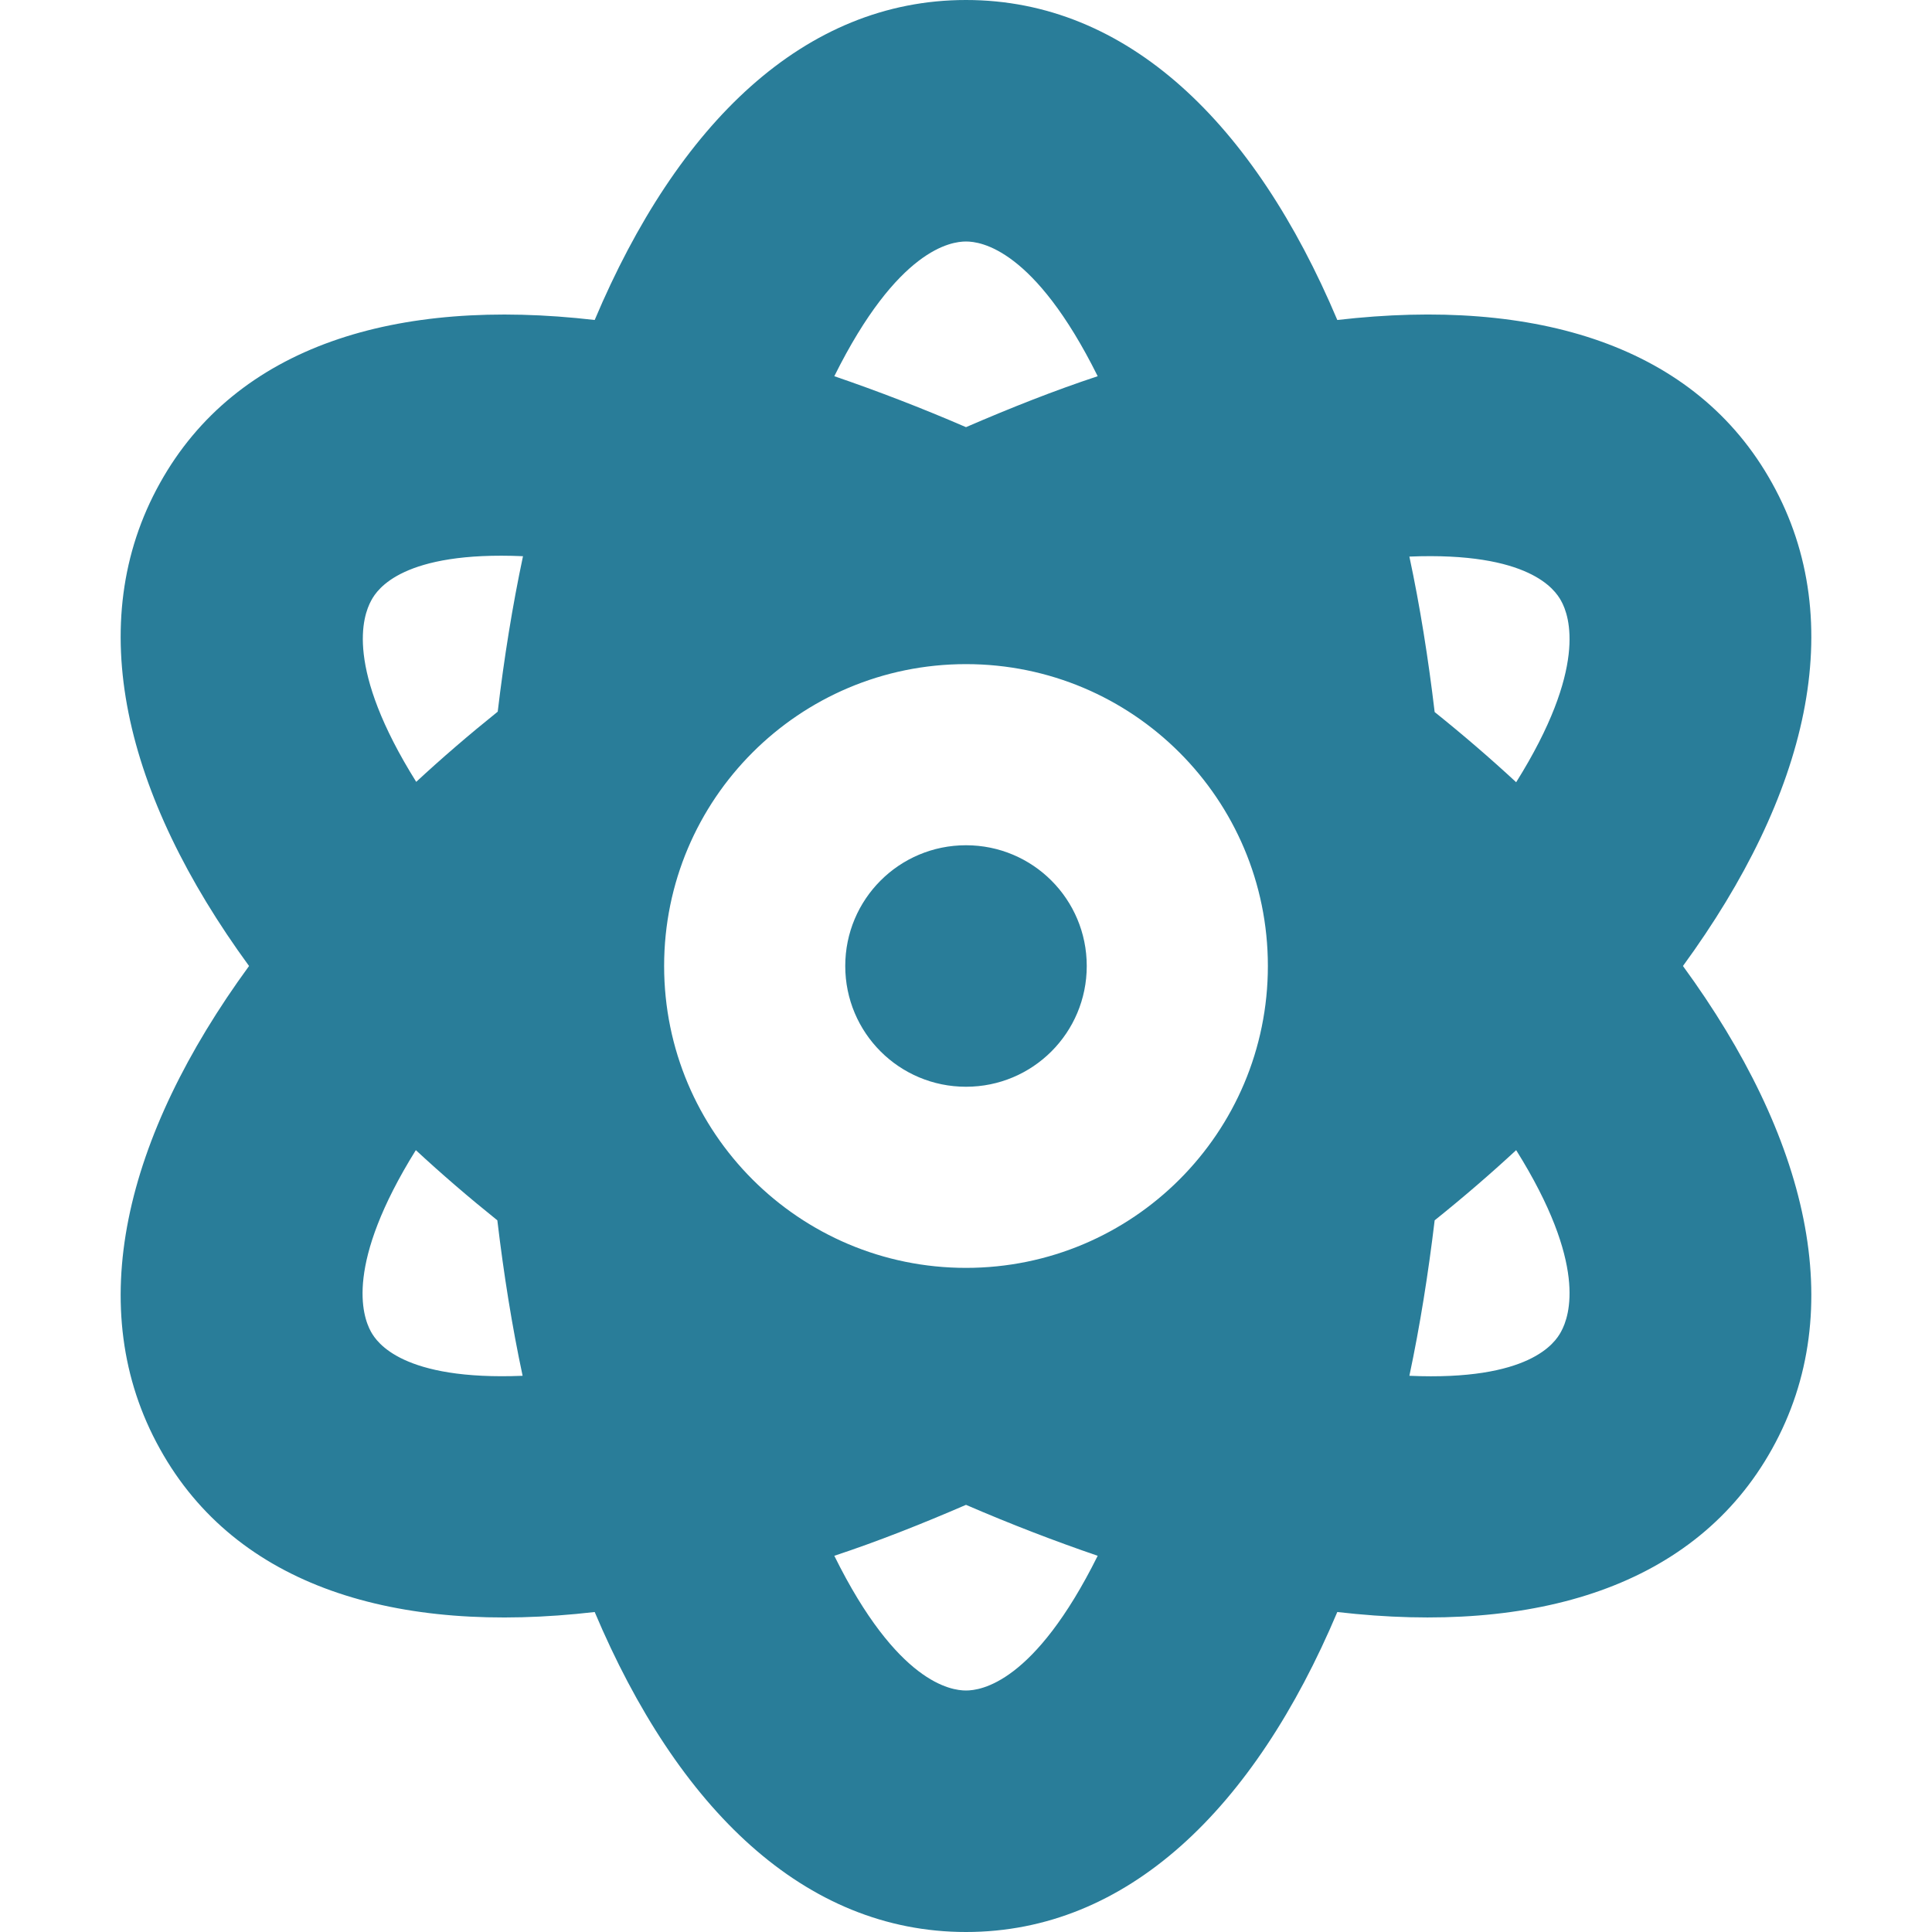 <?xml version="1.0" encoding="utf-8"?>
<!-- Generator: Adobe Illustrator 27.4.0, SVG Export Plug-In . SVG Version: 6.00 Build 0)  -->
<svg version="1.1" id="Layer_1" xmlns="http://www.w3.org/2000/svg" xmlns:xlink="http://www.w3.org/1999/xlink" x="0px" y="0px"
	 viewBox="0 0 512 512" style="enable-background:new 0 0 512 512;" xml:space="preserve">
<style type="text/css">
	.st0{fill:#297D99;}
</style>
<path class="st0" d="M256,398.8c-11.8,5.1-23.4,9.7-34.9,13.5c16.7,33.8,31,35.7,34.9,35.7s18.1-1.9,34.9-35.7
	C279.5,408.4,267.8,403.9,256,398.8z M446,256c33,45.2,44.3,90.9,23.6,128c-20.2,36.3-62.5,49.3-115.2,43.2
	c-22,52.1-55.6,84.8-98.4,84.8s-76.4-32.7-98.4-84.8c-52.7,6.1-95-6.8-115.2-43.2C21.7,346.9,33,301.2,66,256
	c-33-45.2-44.3-90.9-23.6-128c20.2-36.3,62.5-49.3,115.2-43.2C179.6,32.7,213.2,0,256,0s76.4,32.7,98.4,84.8
	c52.7-6.1,95,6.8,115.2,43.2C490.3,165.1,479,210.8,446,256L446,256z M380.2,323.4c-1.7,14.2-3.9,28-6.7,41.2
	c31.8,1.4,38.6-8.7,40.2-11.7c2.3-4.2,7-17.9-11.9-48.1C395,311.1,387.8,317.3,380.2,323.4z M373.5,147.5c2.8,13.1,5,26.9,6.7,41.2
	c7.6,6.1,14.8,12.3,21.6,18.6c18.9-30.2,14.2-44,11.9-48.1C412.1,156.3,405.3,146.2,373.5,147.5L373.5,147.5z M290.9,99.7
	C274.1,65.9,259.9,64,256,64s-18.1,1.9-34.9,35.7c11.4,3.9,23.1,8.4,34.9,13.5C267.8,108.1,279.4,103.5,290.9,99.7z M131.9,188.6
	c1.7-14.3,3.9-28,6.7-41.2c-31.8-1.4-38.6,8.7-40.2,11.7c-2.3,4.2-7,17.9,11.9,48.1C117.1,200.9,124.3,194.7,131.9,188.6z
	 M110.2,304.8C91.4,335,96,348.7,98.3,352.9c1.6,2.9,8.4,13,40.2,11.7c-2.8-13.1-5-26.9-6.7-41.2C124.2,317.3,117,311.1,110.2,304.8
	z M336,256c0-44.2-35.8-80-80-80s-80,35.8-80,80s35.8,80,80,80S336,300.2,336,256z M256,224c17.7,0,32,14.3,32,32s-14.3,32-32,32
	s-32-14.3-32-32S238.3,224,256,224z"/>
</svg>
